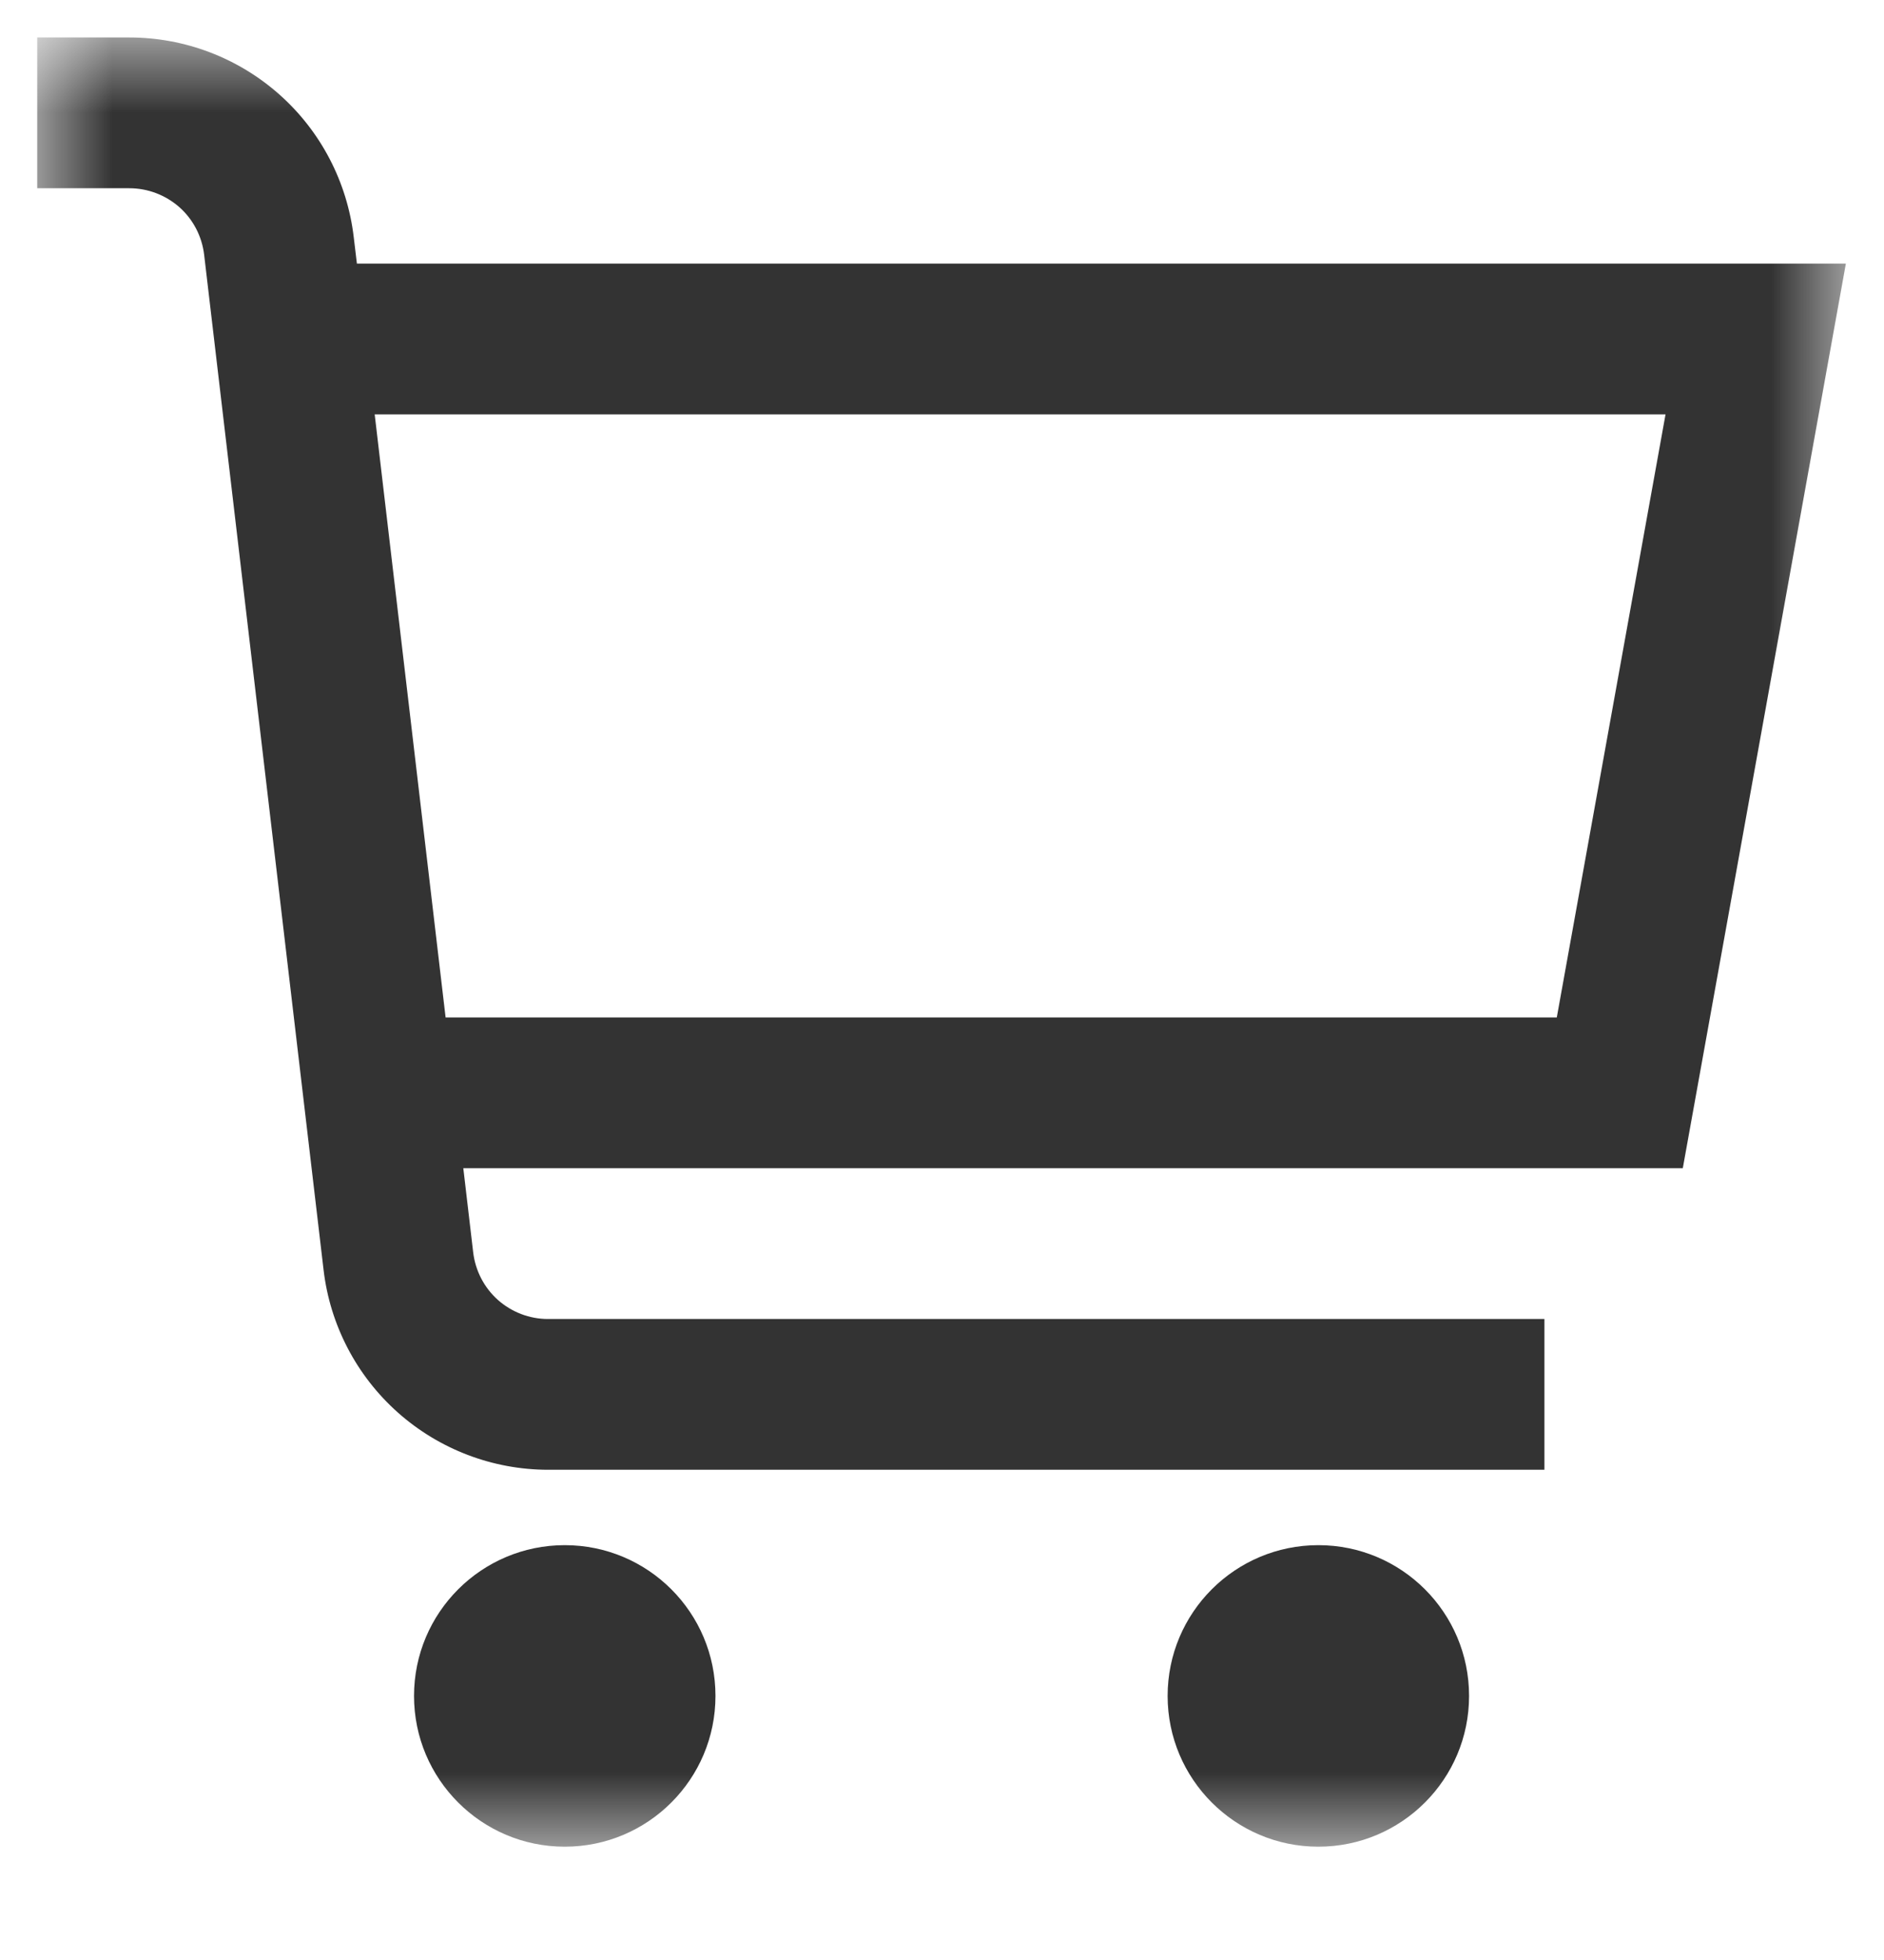 <svg width="25" height="26" viewBox="0 0 25 26" fill="none" xmlns="http://www.w3.org/2000/svg">
<g clip-path="url(#clip0_7009_1273)">
<g clip-path="url(#clip1_7009_1273)">
<g clip-path="url(#clip2_7009_1273)">
<mask id="mask0_7009_1273" style="mask-type:luminance" maskUnits="userSpaceOnUse" x="0" y="0" width="25" height="25">
<path d="M24.494 0.497H0.494V24.497H24.494V0.497Z" fill="white"/>
</mask>
<g mask="url(#mask0_7009_1273)">
<path d="M24.494 3.497H4.736L4.694 3.146C4.608 2.416 4.258 1.743 3.709 1.255C3.16 0.767 2.451 0.497 1.716 0.497H0.494V2.497H1.716C1.961 2.497 2.197 2.587 2.381 2.749C2.564 2.912 2.68 3.136 2.709 3.38L4.294 16.848C4.38 17.577 4.731 18.25 5.28 18.738C5.829 19.226 6.538 19.496 7.272 19.497H20.494V17.497H7.272C7.027 17.497 6.791 17.407 6.607 17.244C6.424 17.081 6.308 16.856 6.279 16.613L6.148 15.497H22.33L24.494 3.497ZM20.658 13.497H5.913L4.972 5.497H22.101L20.658 13.497Z" fill="#333333"/>
<path d="M7.494 24.497C8.599 24.497 9.494 23.601 9.494 22.497C9.494 21.392 8.599 20.497 7.494 20.497C6.39 20.497 5.494 21.392 5.494 22.497C5.494 23.601 6.39 24.497 7.494 24.497Z" fill="#333333"/>
<path d="M17.494 24.497C18.599 24.497 19.494 23.601 19.494 22.497C19.494 21.392 18.599 20.497 17.494 20.497C16.39 20.497 15.494 21.392 15.494 22.497C15.494 23.601 16.39 24.497 17.494 24.497Z" fill="#333333"/>
</g>
</g>
</g>
</g>
<defs>
<clipPath id="clip0_7009_1273">
<rect width="25" height="25" fill="white" transform="translate(0 0.13)"/>
</clipPath>
<clipPath id="clip1_7009_1273">
<rect width="25" height="25" fill="white" transform="translate(0 0.13)"/>
</clipPath>
<clipPath id="clip2_7009_1273">
<rect width="25" height="25" fill="white" transform="translate(0 0.13)"/>
</clipPath>
</defs>
</svg>

